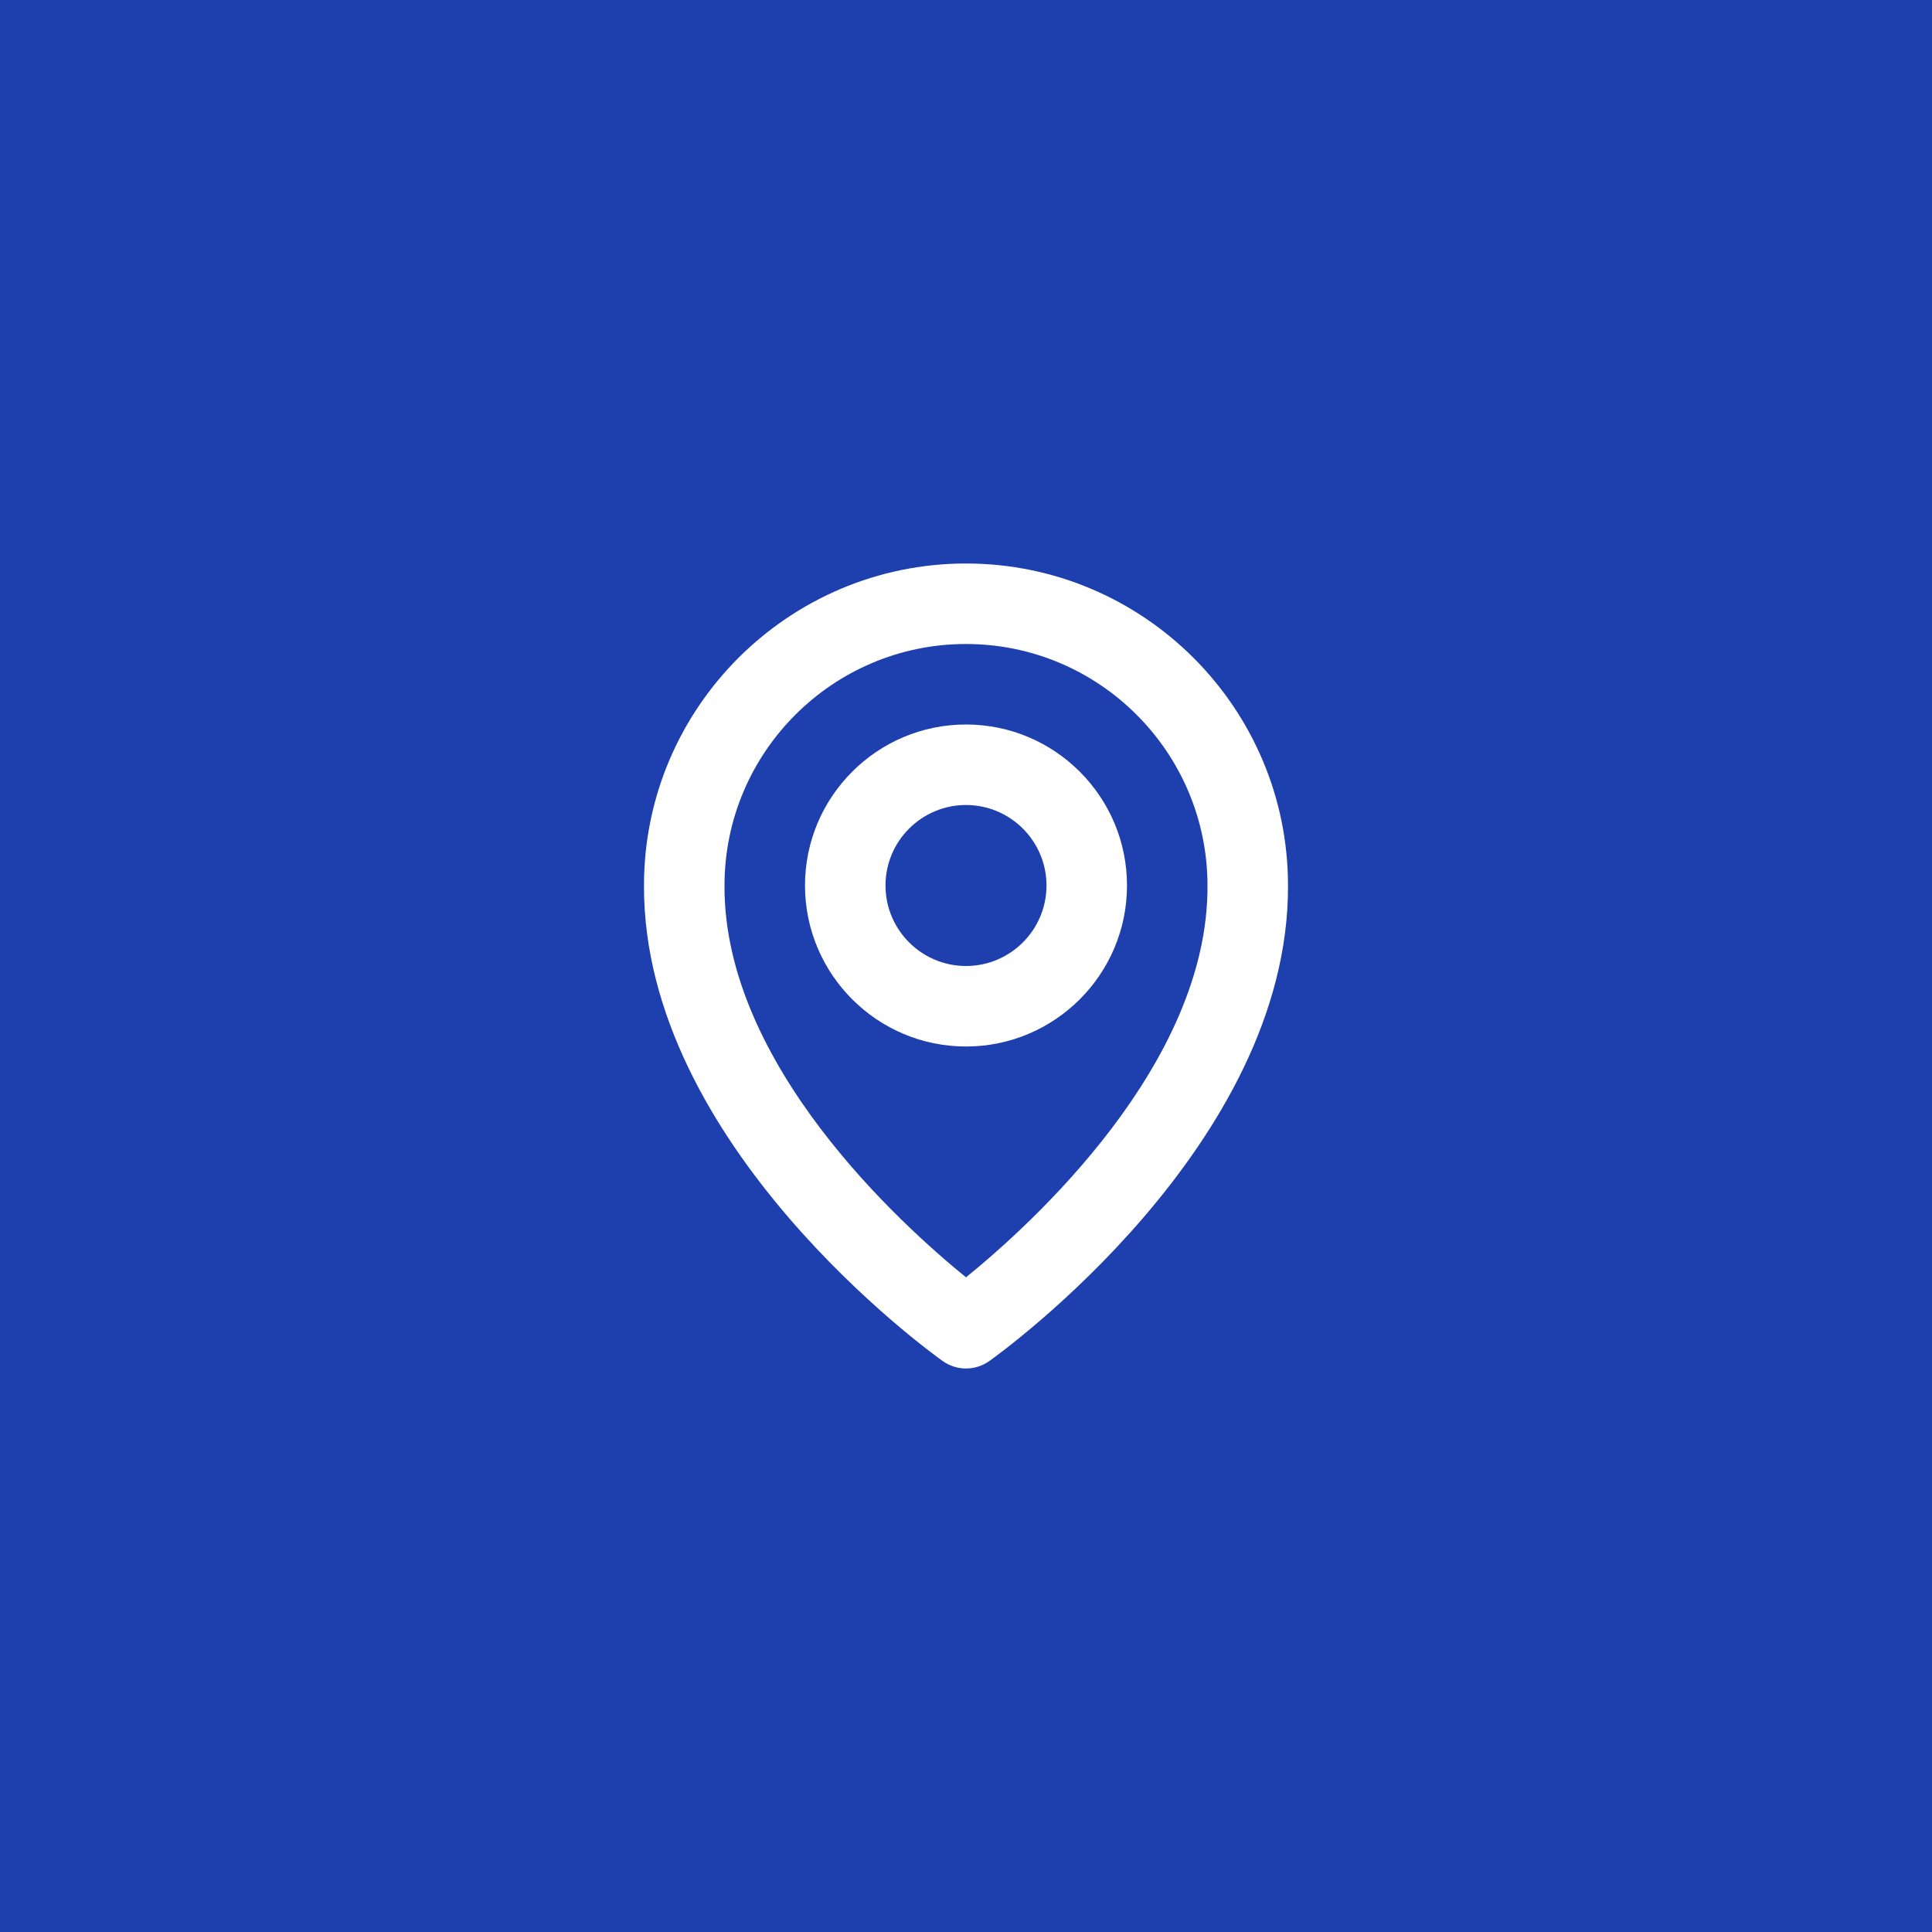 <svg width="72" height="72" viewBox="0 0 72 72" fill="none" xmlns="http://www.w3.org/2000/svg">
<rect width="72" height="72" fill="#1E40AE"/>
<path d="M36 39C39.309 39 42 36.309 42 33C42 29.691 39.309 27 36 27C32.691 27 30 29.691 30 33C30 36.309 32.691 39 36 39ZM36 30C37.654 30 39 31.346 39 33C39 34.654 37.654 36 36 36C34.346 36 33 34.654 33 33C33 31.346 34.346 30 36 30Z" fill="white"/>
<path d="M35.13 50.721C35.384 50.902 35.688 51 36 51C36.312 51 36.616 50.902 36.87 50.721C37.326 50.398 48.044 42.66 48 33C48 26.384 42.617 21 36 21C29.384 21 24 26.384 24 32.992C23.956 42.66 34.674 50.398 35.13 50.721ZM36 24C40.964 24 45 28.037 45 33.008C45.032 39.664 38.418 45.642 36 47.602C33.584 45.641 26.968 39.661 27 33C27 28.037 31.037 24 36 24Z" fill="white"/>
</svg>
